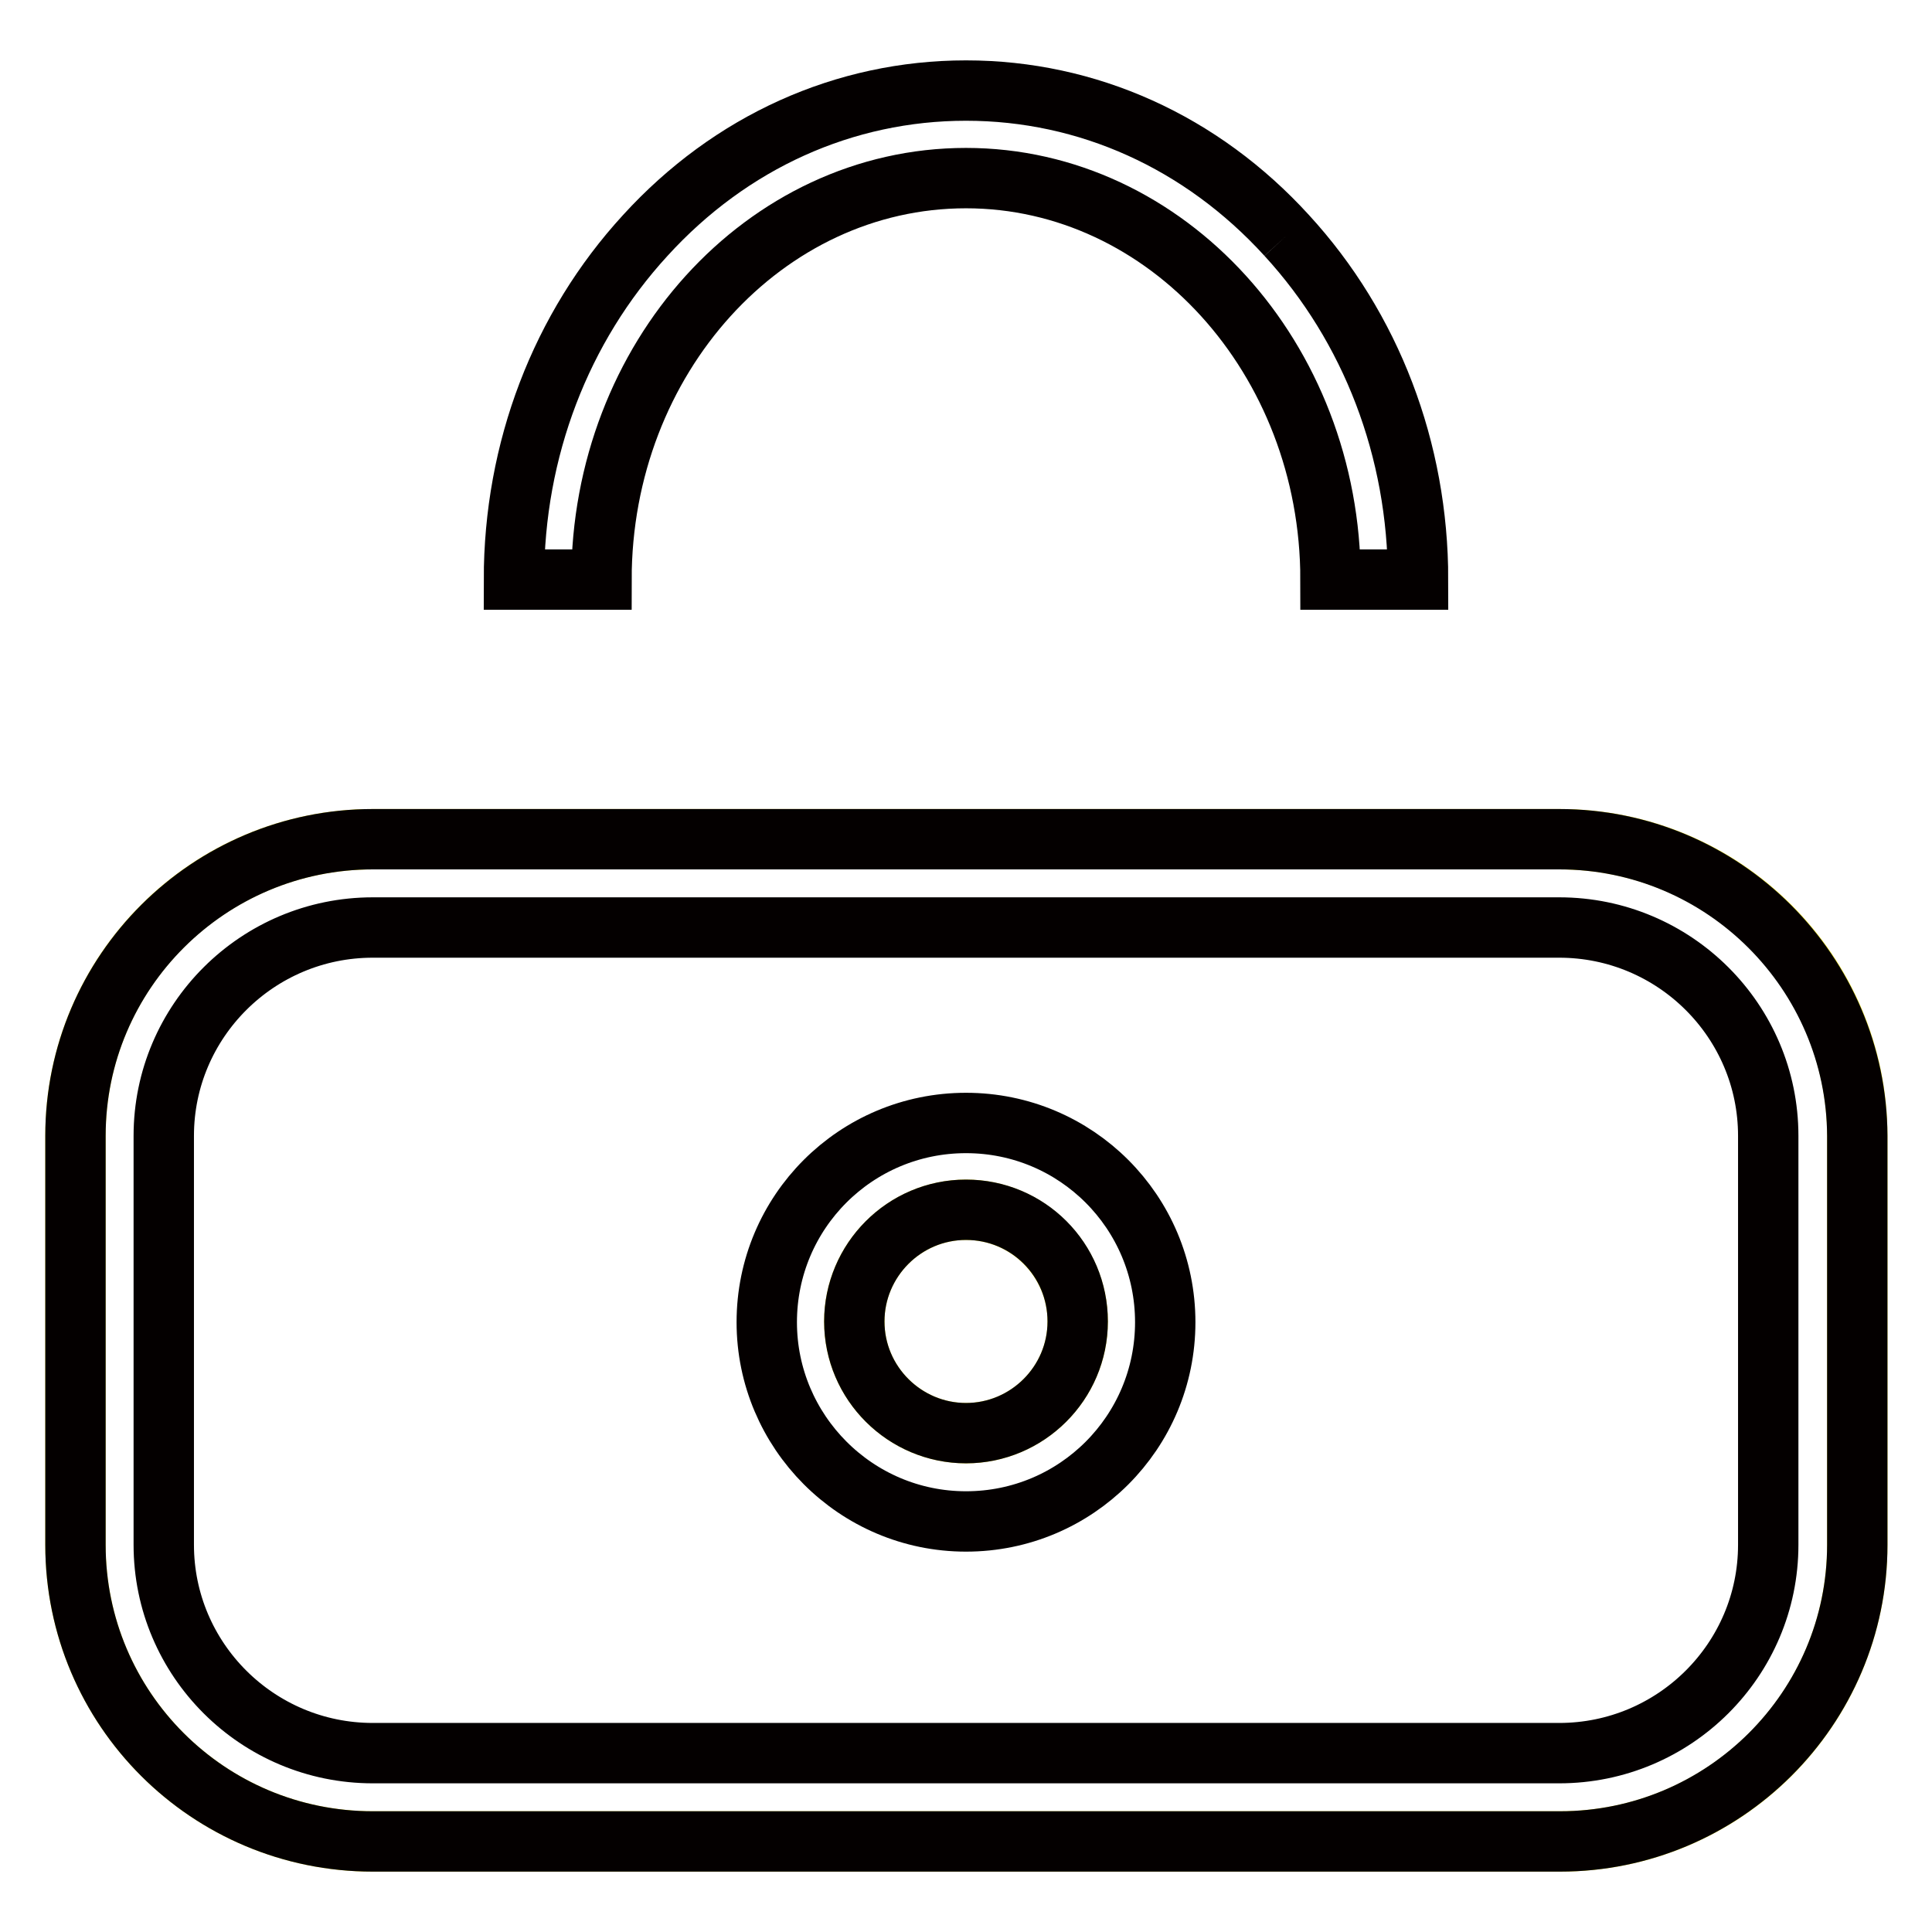 <?xml version="1.0" encoding="utf-8"?>
<!-- Svg Vector Icons : http://www.onlinewebfonts.com/icon -->
<!DOCTYPE svg PUBLIC "-//W3C//DTD SVG 1.1//EN" "http://www.w3.org/Graphics/SVG/1.1/DTD/svg11.dtd">
<svg version="1.1" xmlns="http://www.w3.org/2000/svg" xmlns:xlink="http://www.w3.org/1999/xlink" x="0px" y="0px" viewBox="0 0 256 256" enable-background="new 0 0 256 256" xml:space="preserve">
<g> <path stroke-width="8" fill-opacity="0" stroke="#f5ea2b"  d="M128,189.9c8.1,0,14.8-6.6,14.8-14.8c0-8.1-6.6-14.8-14.8-14.8c-8.1,0-14.8,6.6-14.8,14.8 C113.2,183.3,119.9,189.9,128,189.9z M10,150.5c0-21.7,17.6-39.3,39.4-39.3h157.3c21.7,0,39.4,17.6,39.4,39.3v54.2 c0,21.7-17.6,39.3-39.4,39.3H49.4C27.6,244,10,226.4,10,204.7V150.5z"/> <path stroke-width="8" fill-opacity="0" stroke="#040000"  d="M170.5,31.2C159.2,18.8,144.1,12,128,12s-31.2,6.8-42.5,19.2C74.3,43.4,68.1,59.6,68.1,76.8h11.6 c0-29.3,21.6-53.2,48.3-53.2c26.6,0,48.3,23.9,48.3,53.2h11.6C187.9,59.6,181.7,43.4,170.5,31.2 M128,189.9 c-8.1,0-14.8-6.6-14.8-14.8c0-8.1,6.6-14.8,14.8-14.8s14.8,6.6,14.8,14.8C142.8,183.3,136.1,189.9,128,189.9 M206.6,111.2H49.4 c-21.7,0-39.4,17.6-39.4,39.3v54.2c0,21.7,17.6,39.3,39.4,39.3h157.3c21.7,0,39.4-17.6,39.4-39.3v-54.2 C246,128.9,228.4,111.2,206.6,111.2 M128,201.6c14.6,0,26.4-11.8,26.4-26.4c0-14.6-11.8-26.4-26.4-26.4s-26.4,11.8-26.4,26.4 C101.6,189.7,113.4,201.6,128,201.6 M206.6,122.9c15.3,0,27.7,12.4,27.7,27.6v54.2c0,15.2-12.4,27.6-27.7,27.6H49.4 c-15.3,0-27.7-12.4-27.7-27.6v-54.2c0-15.2,12.4-27.6,27.7-27.6H206.6"/></g>
</svg>